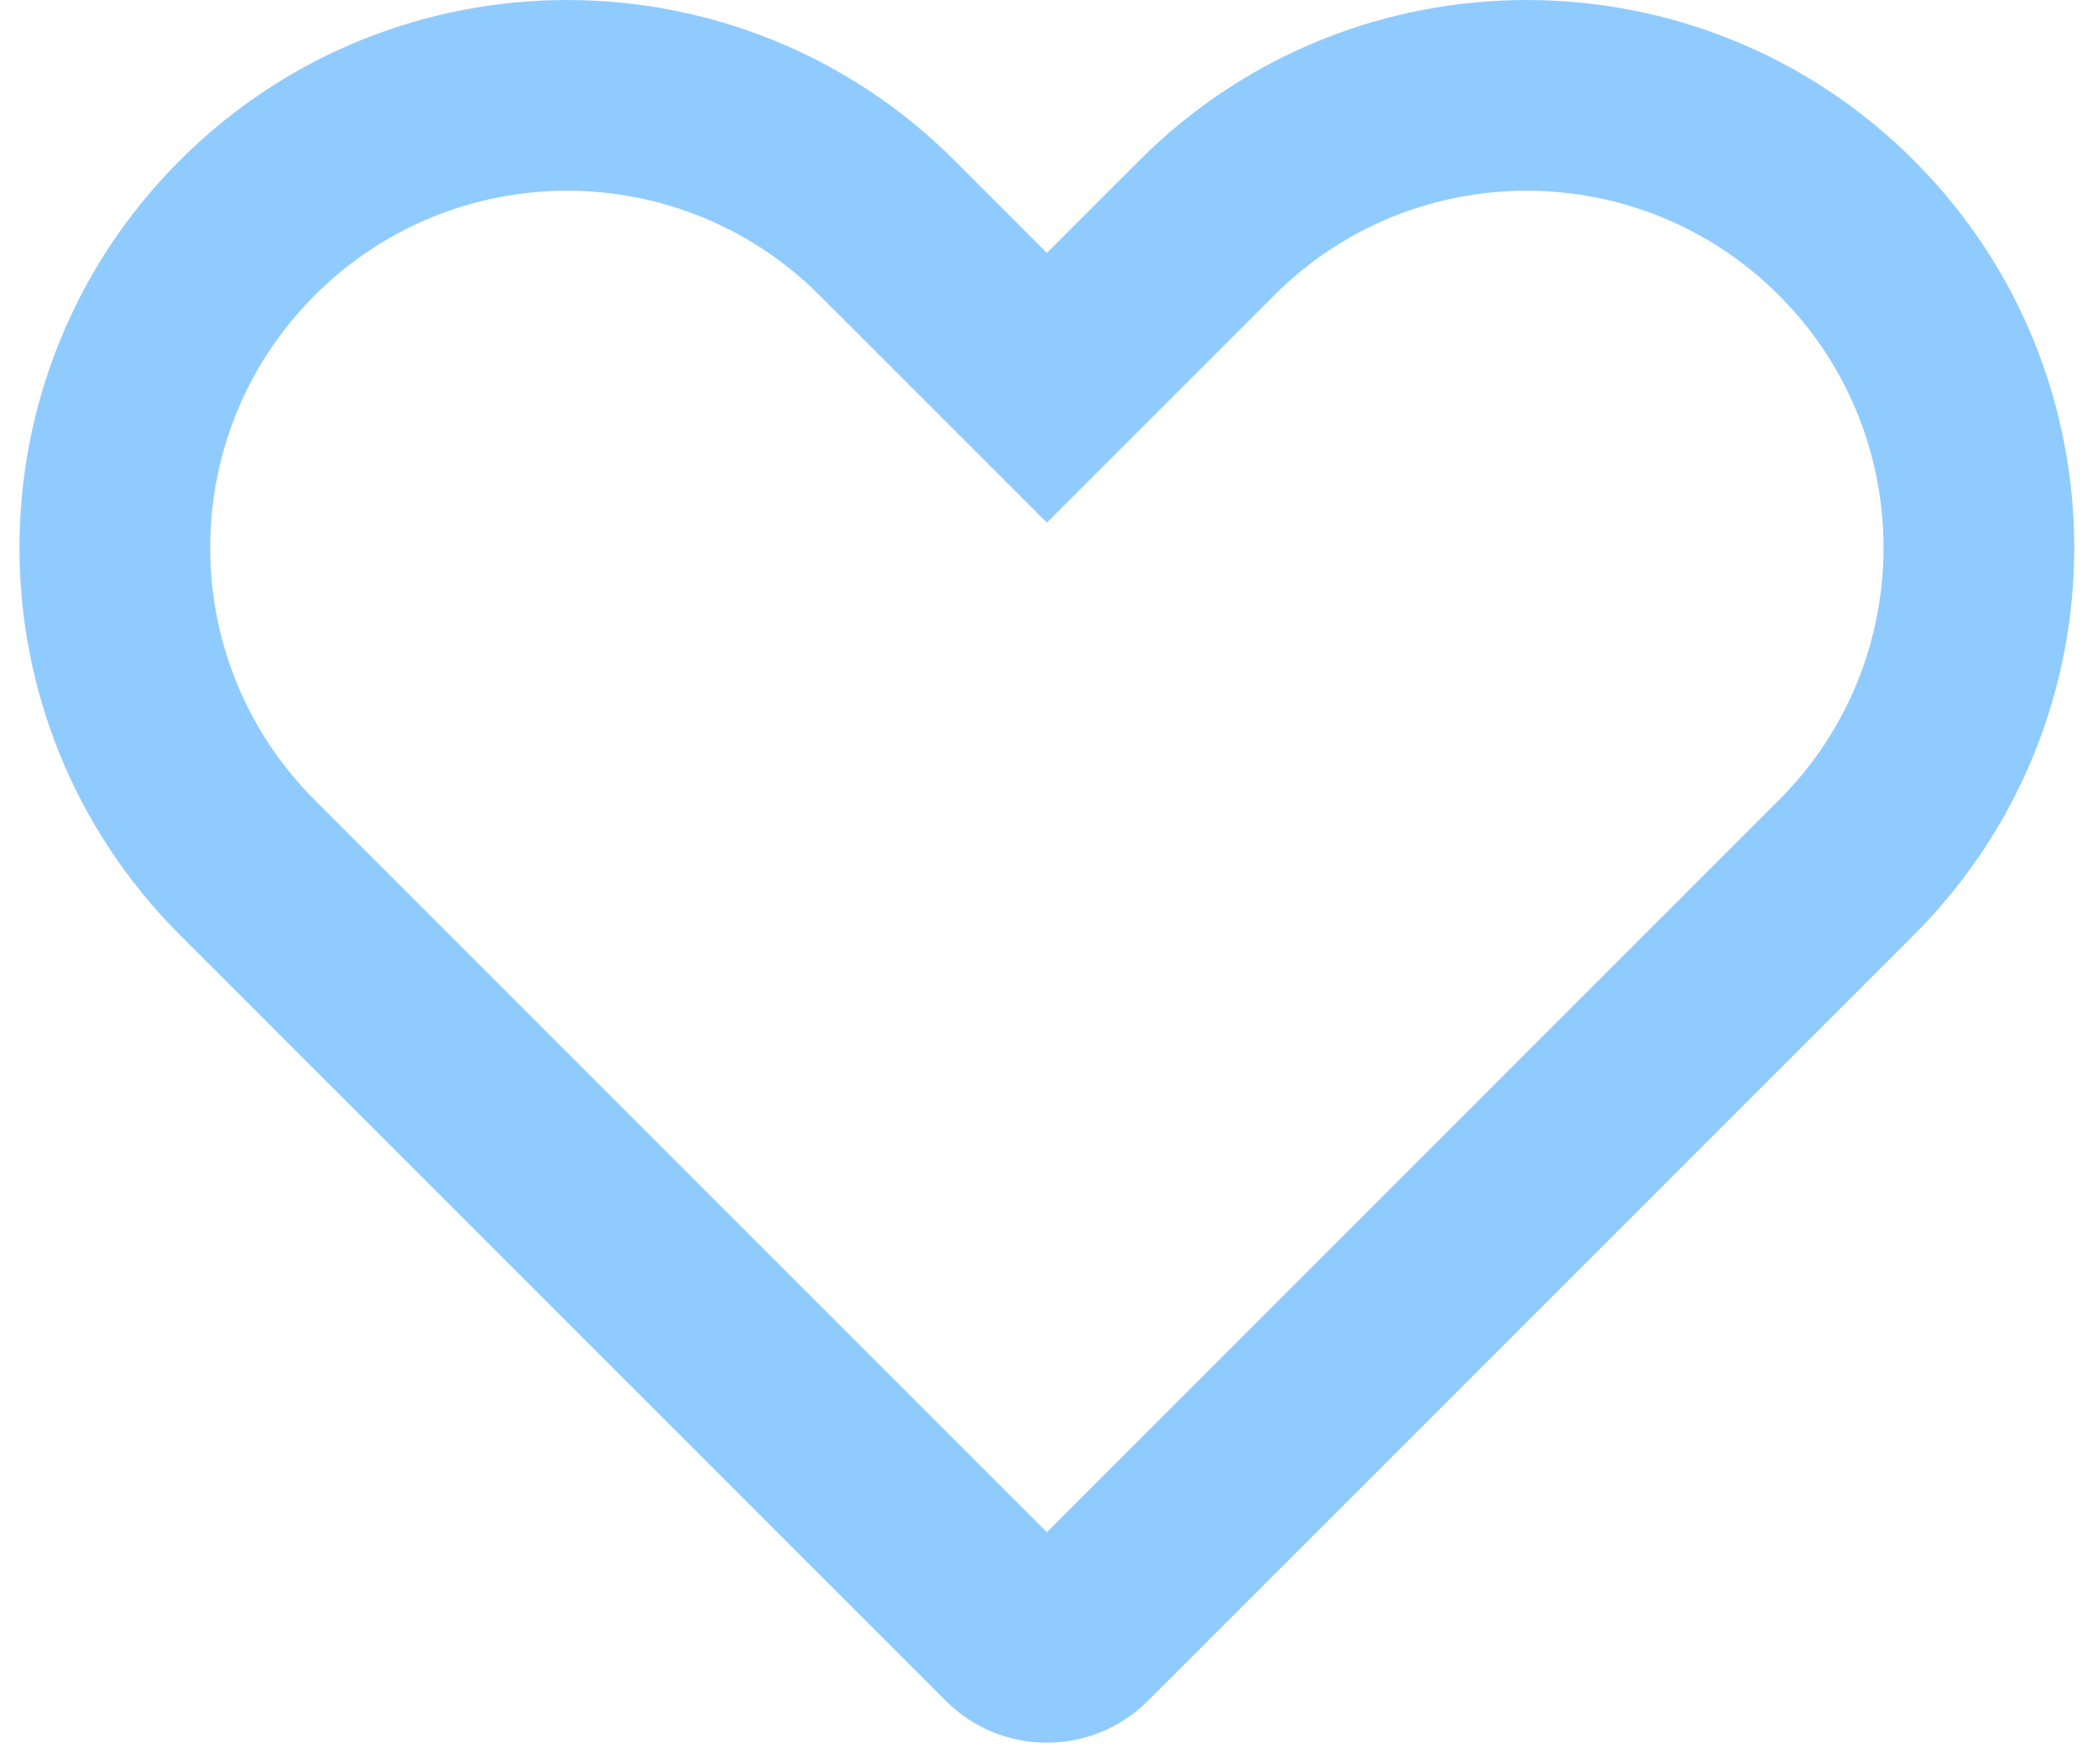 <svg width="44" height="37" viewBox="0 0 44 37" fill="none" xmlns="http://www.w3.org/2000/svg">
<path d="M5.187 18.193L3.772 19.607H3.772L5.187 18.193ZM5.187 4.778L3.772 3.364H3.772L5.187 4.778ZM8.54 21.547L9.957 22.959L11.366 21.544L9.955 20.133L8.54 21.547ZM8.54 21.547L7.124 20.135L5.714 21.55L7.126 22.961L8.54 21.547ZM21.248 34.255L22.662 32.841L22.662 32.841L21.248 34.255ZM22.662 34.255L24.076 35.669L22.662 34.255ZM38.724 18.193L37.309 16.779L37.309 16.779L38.724 18.193ZM38.724 4.779L40.138 3.364V3.364L38.724 4.779ZM25.309 4.779L23.895 3.364V3.364L25.309 4.779ZM21.955 8.132L20.541 9.546L21.955 10.961L23.369 9.546L21.955 8.132ZM18.601 4.778L17.187 6.193L18.601 4.778ZM6.601 16.779C3.677 13.856 3.677 9.116 6.601 6.193L3.772 3.364C-0.713 7.85 -0.713 15.122 3.772 19.607L6.601 16.779ZM9.955 20.133L6.601 16.779L3.772 19.607L7.126 22.961L9.955 20.133ZM9.957 22.959L9.957 22.959L7.124 20.135L7.124 20.135L9.957 22.959ZM22.662 32.841L9.954 20.133L7.126 22.961L19.834 35.669L22.662 32.841ZM21.248 32.841C21.639 32.45 22.272 32.45 22.662 32.841L19.834 35.669C21.005 36.841 22.905 36.841 24.076 35.669L21.248 32.841ZM37.309 16.779L21.248 32.841L24.076 35.669L40.138 19.608L37.309 16.779ZM37.309 6.193C40.233 9.116 40.233 13.856 37.309 16.779L40.138 19.608C44.623 15.122 44.623 7.85 40.138 3.364L37.309 6.193ZM26.723 6.193C29.646 3.269 34.386 3.269 37.309 6.193L40.138 3.364C35.652 -1.121 28.38 -1.121 23.895 3.364L26.723 6.193ZM23.369 9.546L26.723 6.193L23.895 3.364L20.541 6.718L23.369 9.546ZM17.187 6.193L20.541 9.546L23.369 6.718L20.016 3.364L17.187 6.193ZM6.601 6.193C9.524 3.269 14.264 3.269 17.187 6.193L20.016 3.364C15.53 -1.121 8.258 -1.121 3.772 3.364L6.601 6.193Z" fill="#90CBFF"/>
</svg>
